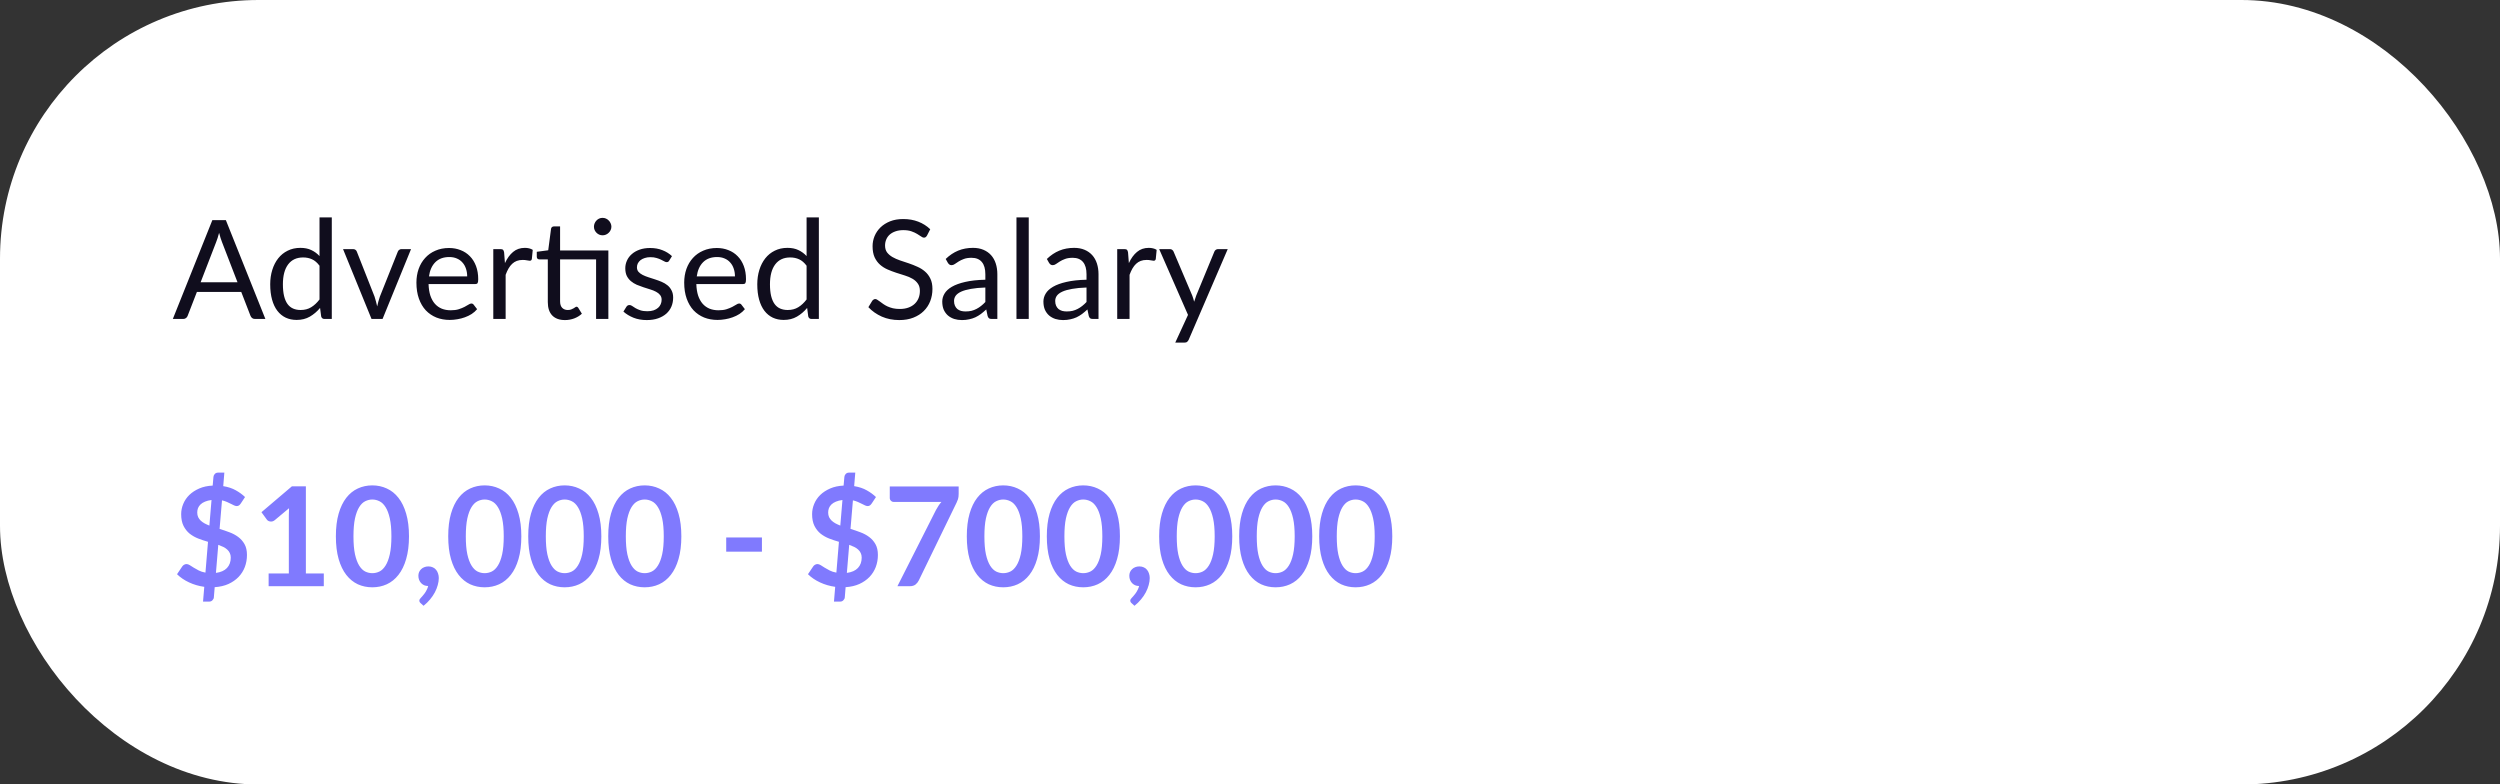 <svg width="290" height="91" viewBox="0 0 290 91" fill="none" xmlns="http://www.w3.org/2000/svg">
<rect x="0" y="0" width="290" height="91" fill="#333333" stroke="none"/>
<rect width="290" height="91" rx="30" fill="white"/>
<path d="M27.552 32.744L25.752 28.08C25.699 27.941 25.643 27.781 25.584 27.6C25.525 27.413 25.469 27.216 25.416 27.008C25.304 27.44 25.189 27.8 25.072 28.088L23.272 32.744H27.552ZM30.784 37H29.584C29.445 37 29.333 36.965 29.248 36.896C29.163 36.827 29.099 36.739 29.056 36.632L27.984 33.864H22.84L21.768 36.632C21.736 36.728 21.675 36.813 21.584 36.888C21.493 36.963 21.381 37 21.248 37H20.048L24.632 25.536H26.2L30.784 37ZM37.064 30.824C36.798 30.467 36.51 30.219 36.2 30.08C35.891 29.936 35.544 29.864 35.16 29.864C34.408 29.864 33.83 30.133 33.424 30.672C33.019 31.211 32.816 31.979 32.816 32.976C32.816 33.504 32.862 33.957 32.952 34.336C33.043 34.709 33.176 35.019 33.352 35.264C33.528 35.504 33.744 35.68 34 35.792C34.256 35.904 34.547 35.96 34.872 35.96C35.342 35.96 35.75 35.853 36.096 35.64C36.448 35.427 36.771 35.125 37.064 34.736V30.824ZM38.488 25.216V37H37.64C37.438 37 37.31 36.901 37.256 36.704L37.128 35.72C36.782 36.136 36.387 36.472 35.944 36.728C35.502 36.984 34.99 37.112 34.408 37.112C33.944 37.112 33.523 37.024 33.144 36.848C32.766 36.667 32.443 36.403 32.176 36.056C31.91 35.709 31.704 35.277 31.56 34.76C31.416 34.243 31.344 33.648 31.344 32.976C31.344 32.379 31.424 31.824 31.584 31.312C31.744 30.795 31.974 30.347 32.272 29.968C32.571 29.589 32.936 29.293 33.368 29.08C33.806 28.861 34.296 28.752 34.84 28.752C35.336 28.752 35.76 28.837 36.112 29.008C36.47 29.173 36.787 29.405 37.064 29.704V25.216H38.488ZM47.681 28.896L44.377 37H43.097L39.793 28.896H40.953C41.071 28.896 41.167 28.925 41.241 28.984C41.316 29.043 41.367 29.112 41.393 29.192L43.449 34.408C43.513 34.605 43.569 34.797 43.617 34.984C43.665 35.171 43.711 35.357 43.753 35.544C43.796 35.357 43.841 35.171 43.889 34.984C43.937 34.797 43.996 34.605 44.065 34.408L46.145 29.192C46.177 29.107 46.231 29.037 46.305 28.984C46.38 28.925 46.468 28.896 46.569 28.896H47.681ZM54.193 32.064C54.193 31.733 54.145 31.432 54.049 31.16C53.958 30.883 53.822 30.645 53.641 30.448C53.465 30.245 53.249 30.091 52.993 29.984C52.737 29.872 52.446 29.816 52.121 29.816C51.438 29.816 50.897 30.016 50.497 30.416C50.102 30.811 49.857 31.36 49.761 32.064H54.193ZM55.345 35.864C55.169 36.077 54.958 36.264 54.713 36.424C54.467 36.579 54.203 36.707 53.921 36.808C53.643 36.909 53.355 36.984 53.057 37.032C52.758 37.085 52.462 37.112 52.169 37.112C51.609 37.112 51.091 37.019 50.617 36.832C50.147 36.64 49.739 36.363 49.393 36C49.051 35.632 48.785 35.179 48.593 34.64C48.401 34.101 48.305 33.483 48.305 32.784C48.305 32.219 48.39 31.691 48.561 31.2C48.737 30.709 48.987 30.285 49.313 29.928C49.638 29.565 50.035 29.283 50.505 29.08C50.974 28.872 51.502 28.768 52.089 28.768C52.574 28.768 53.022 28.851 53.433 29.016C53.849 29.176 54.206 29.411 54.505 29.72C54.809 30.024 55.046 30.403 55.217 30.856C55.387 31.304 55.473 31.816 55.473 32.392C55.473 32.616 55.449 32.765 55.401 32.84C55.353 32.915 55.262 32.952 55.129 32.952H49.713C49.729 33.464 49.798 33.909 49.921 34.288C50.049 34.667 50.225 34.984 50.449 35.24C50.673 35.491 50.939 35.68 51.249 35.808C51.558 35.931 51.905 35.992 52.289 35.992C52.646 35.992 52.953 35.952 53.209 35.872C53.47 35.787 53.694 35.696 53.881 35.6C54.067 35.504 54.222 35.416 54.345 35.336C54.473 35.251 54.582 35.208 54.673 35.208C54.79 35.208 54.881 35.253 54.945 35.344L55.345 35.864ZM58.574 30.52C58.83 29.965 59.144 29.533 59.518 29.224C59.891 28.909 60.347 28.752 60.886 28.752C61.056 28.752 61.219 28.771 61.374 28.808C61.534 28.845 61.675 28.904 61.798 28.984L61.694 30.048C61.662 30.181 61.582 30.248 61.454 30.248C61.379 30.248 61.27 30.232 61.126 30.2C60.982 30.168 60.819 30.152 60.638 30.152C60.382 30.152 60.152 30.189 59.95 30.264C59.752 30.339 59.574 30.451 59.414 30.6C59.259 30.744 59.118 30.925 58.99 31.144C58.867 31.357 58.755 31.603 58.654 31.88V37H57.222V28.896H58.038C58.192 28.896 58.299 28.925 58.358 28.984C58.416 29.043 58.456 29.144 58.478 29.288L58.574 30.52ZM70.57 37H69.146V30.088H64.97V34.952C64.97 35.293 65.052 35.547 65.218 35.712C65.383 35.877 65.597 35.96 65.858 35.96C66.007 35.96 66.135 35.941 66.242 35.904C66.354 35.861 66.45 35.816 66.53 35.768C66.61 35.72 66.677 35.677 66.73 35.64C66.788 35.597 66.839 35.576 66.882 35.576C66.957 35.576 67.023 35.621 67.082 35.712L67.498 36.392C67.252 36.621 66.957 36.803 66.61 36.936C66.263 37.064 65.906 37.128 65.538 37.128C64.898 37.128 64.404 36.949 64.058 36.592C63.717 36.235 63.546 35.72 63.546 35.048V30.088H62.57C62.484 30.088 62.413 30.064 62.354 30.016C62.295 29.963 62.266 29.883 62.266 29.776V29.208L63.594 29.032L63.922 26.536C63.938 26.456 63.972 26.392 64.026 26.344C64.085 26.291 64.159 26.264 64.25 26.264H64.97V29.056H70.57V37ZM70.922 26.296C70.922 26.435 70.892 26.565 70.834 26.688C70.781 26.805 70.706 26.909 70.61 27C70.519 27.091 70.412 27.163 70.29 27.216C70.167 27.269 70.037 27.296 69.898 27.296C69.759 27.296 69.629 27.269 69.506 27.216C69.388 27.163 69.284 27.091 69.194 27C69.103 26.909 69.031 26.805 68.978 26.688C68.924 26.565 68.898 26.435 68.898 26.296C68.898 26.157 68.924 26.027 68.978 25.904C69.031 25.776 69.103 25.667 69.194 25.576C69.284 25.48 69.388 25.405 69.506 25.352C69.629 25.299 69.759 25.272 69.898 25.272C70.037 25.272 70.167 25.299 70.29 25.352C70.412 25.405 70.519 25.48 70.61 25.576C70.706 25.667 70.781 25.776 70.834 25.904C70.892 26.027 70.922 26.157 70.922 26.296ZM77.629 30.232C77.565 30.349 77.467 30.408 77.333 30.408C77.253 30.408 77.163 30.379 77.061 30.32C76.96 30.261 76.835 30.197 76.685 30.128C76.541 30.053 76.368 29.987 76.165 29.928C75.963 29.864 75.723 29.832 75.445 29.832C75.205 29.832 74.989 29.864 74.797 29.928C74.605 29.987 74.44 30.069 74.301 30.176C74.168 30.283 74.064 30.408 73.989 30.552C73.92 30.691 73.885 30.843 73.885 31.008C73.885 31.216 73.944 31.389 74.061 31.528C74.184 31.667 74.344 31.787 74.541 31.888C74.739 31.989 74.963 32.08 75.213 32.16C75.464 32.235 75.72 32.317 75.981 32.408C76.248 32.493 76.507 32.589 76.757 32.696C77.008 32.803 77.232 32.936 77.429 33.096C77.627 33.256 77.784 33.453 77.901 33.688C78.024 33.917 78.085 34.195 78.085 34.52C78.085 34.893 78.019 35.24 77.885 35.56C77.752 35.875 77.555 36.149 77.293 36.384C77.032 36.613 76.712 36.795 76.333 36.928C75.955 37.061 75.517 37.128 75.021 37.128C74.456 37.128 73.944 37.037 73.485 36.856C73.027 36.669 72.637 36.432 72.317 36.144L72.653 35.6C72.696 35.531 72.747 35.477 72.805 35.44C72.864 35.403 72.939 35.384 73.029 35.384C73.125 35.384 73.227 35.421 73.333 35.496C73.44 35.571 73.568 35.653 73.717 35.744C73.872 35.835 74.059 35.917 74.277 35.992C74.496 36.067 74.768 36.104 75.093 36.104C75.371 36.104 75.613 36.069 75.821 36C76.029 35.925 76.203 35.827 76.341 35.704C76.48 35.581 76.581 35.44 76.645 35.28C76.715 35.12 76.749 34.949 76.749 34.768C76.749 34.544 76.688 34.36 76.565 34.216C76.448 34.067 76.291 33.941 76.093 33.84C75.896 33.733 75.669 33.643 75.413 33.568C75.163 33.488 74.904 33.405 74.637 33.32C74.376 33.235 74.117 33.139 73.861 33.032C73.611 32.92 73.387 32.781 73.189 32.616C72.992 32.451 72.832 32.248 72.709 32.008C72.592 31.763 72.533 31.467 72.533 31.12C72.533 30.811 72.597 30.515 72.725 30.232C72.853 29.944 73.04 29.693 73.285 29.48C73.531 29.261 73.832 29.088 74.189 28.96C74.547 28.832 74.955 28.768 75.413 28.768C75.947 28.768 76.424 28.853 76.845 29.024C77.272 29.189 77.64 29.419 77.949 29.712L77.629 30.232ZM85.255 32.064C85.255 31.733 85.207 31.432 85.111 31.16C85.02 30.883 84.885 30.645 84.703 30.448C84.527 30.245 84.311 30.091 84.055 29.984C83.799 29.872 83.508 29.816 83.183 29.816C82.501 29.816 81.959 30.016 81.559 30.416C81.165 30.811 80.919 31.36 80.823 32.064H85.255ZM86.407 35.864C86.231 36.077 86.02 36.264 85.775 36.424C85.53 36.579 85.266 36.707 84.983 36.808C84.706 36.909 84.418 36.984 84.119 37.032C83.82 37.085 83.525 37.112 83.231 37.112C82.671 37.112 82.154 37.019 81.679 36.832C81.21 36.64 80.802 36.363 80.455 36C80.114 35.632 79.847 35.179 79.655 34.64C79.463 34.101 79.367 33.483 79.367 32.784C79.367 32.219 79.453 31.691 79.623 31.2C79.799 30.709 80.05 30.285 80.375 29.928C80.701 29.565 81.098 29.283 81.567 29.08C82.037 28.872 82.564 28.768 83.151 28.768C83.636 28.768 84.085 28.851 84.495 29.016C84.911 29.176 85.269 29.411 85.567 29.72C85.871 30.024 86.109 30.403 86.279 30.856C86.45 31.304 86.535 31.816 86.535 32.392C86.535 32.616 86.511 32.765 86.463 32.84C86.415 32.915 86.325 32.952 86.191 32.952H80.775C80.791 33.464 80.861 33.909 80.983 34.288C81.111 34.667 81.287 34.984 81.511 35.24C81.735 35.491 82.002 35.68 82.311 35.808C82.621 35.931 82.967 35.992 83.351 35.992C83.709 35.992 84.015 35.952 84.271 35.872C84.532 35.787 84.757 35.696 84.943 35.6C85.13 35.504 85.284 35.416 85.407 35.336C85.535 35.251 85.644 35.208 85.735 35.208C85.853 35.208 85.943 35.253 86.007 35.344L86.407 35.864ZM93.564 30.824C93.298 30.467 93.01 30.219 92.7 30.08C92.391 29.936 92.044 29.864 91.66 29.864C90.908 29.864 90.33 30.133 89.924 30.672C89.519 31.211 89.316 31.979 89.316 32.976C89.316 33.504 89.362 33.957 89.452 34.336C89.543 34.709 89.676 35.019 89.852 35.264C90.028 35.504 90.244 35.68 90.5 35.792C90.756 35.904 91.047 35.96 91.372 35.96C91.842 35.96 92.25 35.853 92.596 35.64C92.948 35.427 93.271 35.125 93.564 34.736V30.824ZM94.988 25.216V37H94.14C93.938 37 93.81 36.901 93.756 36.704L93.628 35.72C93.282 36.136 92.887 36.472 92.444 36.728C92.002 36.984 91.49 37.112 90.908 37.112C90.444 37.112 90.023 37.024 89.644 36.848C89.266 36.667 88.943 36.403 88.676 36.056C88.41 35.709 88.204 35.277 88.06 34.76C87.916 34.243 87.844 33.648 87.844 32.976C87.844 32.379 87.924 31.824 88.084 31.312C88.244 30.795 88.474 30.347 88.772 29.968C89.071 29.589 89.436 29.293 89.868 29.08C90.306 28.861 90.796 28.752 91.34 28.752C91.836 28.752 92.26 28.837 92.612 29.008C92.97 29.173 93.287 29.405 93.564 29.704V25.216H94.988ZM107.531 27.328C107.483 27.408 107.43 27.469 107.371 27.512C107.318 27.549 107.251 27.568 107.171 27.568C107.08 27.568 106.974 27.523 106.851 27.432C106.728 27.341 106.574 27.243 106.387 27.136C106.206 27.024 105.984 26.923 105.723 26.832C105.467 26.741 105.155 26.696 104.787 26.696C104.44 26.696 104.134 26.744 103.867 26.84C103.606 26.931 103.384 27.056 103.203 27.216C103.027 27.376 102.894 27.565 102.803 27.784C102.712 27.997 102.667 28.229 102.667 28.48C102.667 28.8 102.744 29.067 102.899 29.28C103.059 29.488 103.267 29.667 103.523 29.816C103.784 29.965 104.078 30.096 104.403 30.208C104.734 30.315 105.07 30.427 105.411 30.544C105.758 30.661 106.094 30.795 106.419 30.944C106.75 31.088 107.043 31.272 107.299 31.496C107.56 31.72 107.768 31.995 107.923 32.32C108.083 32.645 108.163 33.045 108.163 33.52C108.163 34.021 108.078 34.493 107.907 34.936C107.736 35.373 107.486 35.755 107.155 36.08C106.83 36.405 106.427 36.661 105.947 36.848C105.472 37.035 104.931 37.128 104.323 37.128C103.576 37.128 102.899 36.995 102.291 36.728C101.683 36.456 101.163 36.091 100.731 35.632L101.179 34.896C101.222 34.837 101.272 34.789 101.331 34.752C101.395 34.709 101.464 34.688 101.539 34.688C101.608 34.688 101.686 34.717 101.771 34.776C101.862 34.829 101.963 34.899 102.075 34.984C102.187 35.069 102.315 35.163 102.459 35.264C102.603 35.365 102.766 35.459 102.947 35.544C103.134 35.629 103.344 35.701 103.579 35.76C103.814 35.813 104.078 35.84 104.371 35.84C104.739 35.84 105.067 35.789 105.355 35.688C105.643 35.587 105.886 35.445 106.083 35.264C106.286 35.077 106.44 34.856 106.547 34.6C106.654 34.344 106.707 34.059 106.707 33.744C106.707 33.397 106.627 33.115 106.467 32.896C106.312 32.672 106.107 32.485 105.851 32.336C105.595 32.187 105.302 32.061 104.971 31.96C104.64 31.853 104.304 31.747 103.963 31.64C103.622 31.528 103.286 31.4 102.955 31.256C102.624 31.112 102.331 30.925 102.075 30.696C101.819 30.467 101.611 30.181 101.451 29.84C101.296 29.493 101.219 29.067 101.219 28.56C101.219 28.155 101.296 27.763 101.451 27.384C101.611 27.005 101.84 26.669 102.139 26.376C102.443 26.083 102.814 25.848 103.251 25.672C103.694 25.496 104.2 25.408 104.771 25.408C105.411 25.408 105.992 25.509 106.515 25.712C107.043 25.915 107.507 26.208 107.907 26.592L107.531 27.328ZM114.301 33.352C113.645 33.373 113.085 33.427 112.621 33.512C112.163 33.592 111.787 33.699 111.493 33.832C111.205 33.965 110.995 34.123 110.861 34.304C110.733 34.485 110.669 34.688 110.669 34.912C110.669 35.125 110.704 35.309 110.773 35.464C110.843 35.619 110.936 35.747 111.053 35.848C111.176 35.944 111.317 36.016 111.477 36.064C111.643 36.107 111.819 36.128 112.005 36.128C112.256 36.128 112.485 36.104 112.693 36.056C112.901 36.003 113.096 35.928 113.277 35.832C113.464 35.736 113.64 35.621 113.805 35.488C113.976 35.355 114.141 35.203 114.301 35.032V33.352ZM109.701 30.04C110.149 29.608 110.632 29.285 111.149 29.072C111.667 28.859 112.24 28.752 112.869 28.752C113.323 28.752 113.725 28.827 114.077 28.976C114.429 29.125 114.725 29.333 114.965 29.6C115.205 29.867 115.387 30.189 115.509 30.568C115.632 30.947 115.693 31.363 115.693 31.816V37H115.061C114.923 37 114.816 36.979 114.741 36.936C114.667 36.888 114.608 36.797 114.565 36.664L114.405 35.896C114.192 36.093 113.984 36.269 113.781 36.424C113.579 36.573 113.365 36.701 113.141 36.808C112.917 36.909 112.677 36.987 112.421 37.04C112.171 37.099 111.891 37.128 111.581 37.128C111.267 37.128 110.971 37.085 110.693 37C110.416 36.909 110.173 36.776 109.965 36.6C109.763 36.424 109.6 36.203 109.477 35.936C109.36 35.664 109.301 35.344 109.301 34.976C109.301 34.656 109.389 34.349 109.565 34.056C109.741 33.757 110.027 33.493 110.421 33.264C110.816 33.035 111.331 32.848 111.965 32.704C112.6 32.555 113.379 32.469 114.301 32.448V31.816C114.301 31.187 114.165 30.712 113.893 30.392C113.621 30.067 113.224 29.904 112.701 29.904C112.349 29.904 112.053 29.949 111.813 30.04C111.579 30.125 111.373 30.224 111.197 30.336C111.027 30.443 110.877 30.541 110.749 30.632C110.627 30.717 110.504 30.76 110.381 30.76C110.285 30.76 110.203 30.736 110.133 30.688C110.064 30.635 110.005 30.571 109.957 30.496L109.701 30.04ZM119.334 25.216V37H117.91V25.216H119.334ZM126.036 33.352C125.38 33.373 124.82 33.427 124.356 33.512C123.897 33.592 123.521 33.699 123.228 33.832C122.94 33.965 122.729 34.123 122.596 34.304C122.468 34.485 122.404 34.688 122.404 34.912C122.404 35.125 122.438 35.309 122.508 35.464C122.577 35.619 122.67 35.747 122.788 35.848C122.91 35.944 123.052 36.016 123.212 36.064C123.377 36.107 123.553 36.128 123.74 36.128C123.99 36.128 124.22 36.104 124.428 36.056C124.636 36.003 124.83 35.928 125.012 35.832C125.198 35.736 125.374 35.621 125.54 35.488C125.71 35.355 125.876 35.203 126.036 35.032V33.352ZM121.436 30.04C121.884 29.608 122.366 29.285 122.884 29.072C123.401 28.859 123.974 28.752 124.604 28.752C125.057 28.752 125.46 28.827 125.812 28.976C126.164 29.125 126.46 29.333 126.7 29.6C126.94 29.867 127.121 30.189 127.244 30.568C127.366 30.947 127.428 31.363 127.428 31.816V37H126.796C126.657 37 126.55 36.979 126.476 36.936C126.401 36.888 126.342 36.797 126.3 36.664L126.14 35.896C125.926 36.093 125.718 36.269 125.516 36.424C125.313 36.573 125.1 36.701 124.876 36.808C124.652 36.909 124.412 36.987 124.156 37.04C123.905 37.099 123.625 37.128 123.316 37.128C123.001 37.128 122.705 37.085 122.428 37C122.15 36.909 121.908 36.776 121.7 36.6C121.497 36.424 121.334 36.203 121.212 35.936C121.094 35.664 121.036 35.344 121.036 34.976C121.036 34.656 121.124 34.349 121.3 34.056C121.476 33.757 121.761 33.493 122.156 33.264C122.55 33.035 123.065 32.848 123.7 32.704C124.334 32.555 125.113 32.469 126.036 32.448V31.816C126.036 31.187 125.9 30.712 125.628 30.392C125.356 30.067 124.958 29.904 124.436 29.904C124.084 29.904 123.788 29.949 123.548 30.04C123.313 30.125 123.108 30.224 122.932 30.336C122.761 30.443 122.612 30.541 122.484 30.632C122.361 30.717 122.238 30.76 122.116 30.76C122.02 30.76 121.937 30.736 121.868 30.688C121.798 30.635 121.74 30.571 121.692 30.496L121.436 30.04ZM130.949 30.52C131.205 29.965 131.519 29.533 131.893 29.224C132.266 28.909 132.722 28.752 133.261 28.752C133.431 28.752 133.594 28.771 133.749 28.808C133.909 28.845 134.05 28.904 134.173 28.984L134.069 30.048C134.037 30.181 133.957 30.248 133.829 30.248C133.754 30.248 133.645 30.232 133.501 30.2C133.357 30.168 133.194 30.152 133.013 30.152C132.757 30.152 132.527 30.189 132.325 30.264C132.127 30.339 131.949 30.451 131.789 30.6C131.634 30.744 131.493 30.925 131.365 31.144C131.242 31.357 131.13 31.603 131.029 31.88V37H129.597V28.896H130.413C130.567 28.896 130.674 28.925 130.733 28.984C130.791 29.043 130.831 29.144 130.853 29.288L130.949 30.52ZM142.417 28.896L137.897 39.392C137.849 39.499 137.788 39.584 137.713 39.648C137.644 39.712 137.534 39.744 137.385 39.744H136.329L137.809 36.528L134.465 28.896H135.697C135.82 28.896 135.916 28.928 135.985 28.992C136.06 29.051 136.11 29.117 136.137 29.192L138.305 34.296C138.39 34.52 138.462 34.755 138.521 35C138.596 34.749 138.676 34.512 138.761 34.288L140.865 29.192C140.897 29.107 140.95 29.037 141.025 28.984C141.105 28.925 141.193 28.896 141.289 28.896H142.417Z" fill="#100D1D"/>
<path d="M25.048 66.456C25.613 66.381 26.04 66.192 26.328 65.888C26.621 65.579 26.768 65.176 26.768 64.68C26.768 64.477 26.731 64.301 26.656 64.152C26.587 63.997 26.485 63.861 26.352 63.744C26.224 63.627 26.072 63.525 25.896 63.44C25.72 63.355 25.528 63.275 25.32 63.2L25.048 66.456ZM24.536 58C24.237 58.037 23.984 58.101 23.776 58.192C23.568 58.277 23.397 58.384 23.264 58.512C23.131 58.64 23.032 58.784 22.968 58.944C22.909 59.104 22.88 59.272 22.88 59.448C22.88 59.651 22.915 59.829 22.984 59.984C23.059 60.133 23.157 60.269 23.28 60.392C23.408 60.509 23.557 60.616 23.728 60.712C23.899 60.803 24.085 60.888 24.288 60.968L24.536 58ZM25.472 61.352C25.856 61.469 26.237 61.6 26.616 61.744C26.995 61.883 27.333 62.064 27.632 62.288C27.936 62.512 28.181 62.792 28.368 63.128C28.555 63.459 28.648 63.875 28.648 64.376C28.648 64.872 28.565 65.339 28.4 65.776C28.235 66.208 27.992 66.592 27.672 66.928C27.352 67.259 26.96 67.531 26.496 67.744C26.032 67.952 25.501 68.075 24.904 68.112L24.808 69.288C24.803 69.411 24.749 69.523 24.648 69.624C24.552 69.731 24.429 69.784 24.28 69.784H23.552L23.696 68.072C23.072 67.987 22.485 67.816 21.936 67.56C21.387 67.304 20.92 66.987 20.536 66.608L21.144 65.704C21.197 65.624 21.267 65.56 21.352 65.512C21.443 65.459 21.539 65.432 21.64 65.432C21.757 65.432 21.883 65.475 22.016 65.56C22.149 65.64 22.301 65.736 22.472 65.848C22.643 65.955 22.837 66.064 23.056 66.176C23.275 66.288 23.533 66.371 23.832 66.424L24.128 62.848C23.749 62.741 23.373 62.616 23 62.472C22.632 62.328 22.299 62.139 22 61.904C21.707 61.664 21.469 61.363 21.288 61C21.107 60.637 21.016 60.184 21.016 59.64C21.016 59.235 21.096 58.84 21.256 58.456C21.416 58.067 21.651 57.72 21.96 57.416C22.275 57.112 22.659 56.861 23.112 56.664C23.565 56.467 24.085 56.355 24.672 56.328L24.76 55.32C24.771 55.192 24.824 55.077 24.92 54.976C25.016 54.875 25.141 54.824 25.296 54.824H26.024L25.896 56.392C26.461 56.483 26.949 56.645 27.36 56.88C27.771 57.109 28.125 57.368 28.424 57.656L27.944 58.384C27.875 58.491 27.803 58.571 27.728 58.624C27.653 58.677 27.563 58.704 27.456 58.704C27.376 58.704 27.28 58.68 27.168 58.632C27.056 58.579 26.931 58.517 26.792 58.448C26.653 58.373 26.496 58.299 26.32 58.224C26.149 58.149 25.96 58.088 25.752 58.04L25.472 61.352ZM37.561 66.52V68H31.161V66.52H33.505V59.776C33.505 59.509 33.513 59.235 33.529 58.952L31.865 60.344C31.769 60.419 31.673 60.467 31.577 60.488C31.487 60.504 31.399 60.504 31.313 60.488C31.233 60.472 31.161 60.445 31.097 60.408C31.033 60.365 30.985 60.32 30.953 60.272L30.329 59.416L33.857 56.416H35.481V66.52H37.561ZM47.443 62.216C47.443 63.224 47.333 64.101 47.114 64.848C46.901 65.589 46.602 66.203 46.218 66.688C45.84 67.173 45.389 67.536 44.867 67.776C44.349 68.011 43.789 68.128 43.187 68.128C42.584 68.128 42.024 68.011 41.507 67.776C40.995 67.536 40.549 67.173 40.17 66.688C39.792 66.203 39.496 65.589 39.282 64.848C39.069 64.101 38.962 63.224 38.962 62.216C38.962 61.203 39.069 60.325 39.282 59.584C39.496 58.843 39.792 58.229 40.17 57.744C40.549 57.259 40.995 56.899 41.507 56.664C42.024 56.424 42.584 56.304 43.187 56.304C43.789 56.304 44.349 56.424 44.867 56.664C45.389 56.899 45.84 57.259 46.218 57.744C46.602 58.229 46.901 58.843 47.114 59.584C47.333 60.325 47.443 61.203 47.443 62.216ZM45.403 62.216C45.403 61.379 45.341 60.685 45.218 60.136C45.096 59.587 44.931 59.149 44.722 58.824C44.52 58.499 44.285 58.272 44.019 58.144C43.752 58.011 43.474 57.944 43.187 57.944C42.904 57.944 42.629 58.011 42.362 58.144C42.101 58.272 41.869 58.499 41.666 58.824C41.464 59.149 41.301 59.587 41.178 60.136C41.061 60.685 41.002 61.379 41.002 62.216C41.002 63.053 41.061 63.747 41.178 64.296C41.301 64.845 41.464 65.283 41.666 65.608C41.869 65.933 42.101 66.163 42.362 66.296C42.629 66.424 42.904 66.488 43.187 66.488C43.474 66.488 43.752 66.424 44.019 66.296C44.285 66.163 44.52 65.933 44.722 65.608C44.931 65.283 45.096 64.845 45.218 64.296C45.341 63.747 45.403 63.053 45.403 62.216ZM48.788 69.96C48.692 69.88 48.644 69.781 48.644 69.664C48.644 69.621 48.657 69.573 48.684 69.52C48.716 69.467 48.753 69.419 48.796 69.376C48.854 69.312 48.926 69.232 49.012 69.136C49.097 69.045 49.182 68.939 49.268 68.816C49.353 68.699 49.43 68.568 49.5 68.424C49.574 68.285 49.63 68.136 49.668 67.976C49.497 67.976 49.342 67.947 49.204 67.888C49.065 67.824 48.945 67.739 48.844 67.632C48.748 67.525 48.67 67.4 48.612 67.256C48.558 67.112 48.532 66.955 48.532 66.784C48.532 66.635 48.558 66.496 48.612 66.368C48.67 66.235 48.75 66.12 48.852 66.024C48.953 65.923 49.076 65.845 49.22 65.792C49.364 65.733 49.521 65.704 49.692 65.704C49.894 65.704 50.07 65.741 50.22 65.816C50.374 65.885 50.5 65.984 50.596 66.112C50.697 66.235 50.772 66.379 50.82 66.544C50.873 66.704 50.9 66.875 50.9 67.056C50.9 67.312 50.86 67.581 50.78 67.864C50.705 68.147 50.593 68.429 50.444 68.712C50.294 68.995 50.108 69.269 49.884 69.536C49.665 69.803 49.414 70.048 49.132 70.272L48.788 69.96ZM60.474 62.216C60.474 63.224 60.364 64.101 60.146 64.848C59.932 65.589 59.634 66.203 59.25 66.688C58.871 67.173 58.42 67.536 57.898 67.776C57.38 68.011 56.82 68.128 56.218 68.128C55.615 68.128 55.055 68.011 54.538 67.776C54.026 67.536 53.58 67.173 53.202 66.688C52.823 66.203 52.527 65.589 52.314 64.848C52.1 64.101 51.994 63.224 51.994 62.216C51.994 61.203 52.1 60.325 52.314 59.584C52.527 58.843 52.823 58.229 53.202 57.744C53.58 57.259 54.026 56.899 54.538 56.664C55.055 56.424 55.615 56.304 56.218 56.304C56.82 56.304 57.38 56.424 57.898 56.664C58.42 56.899 58.871 57.259 59.25 57.744C59.634 58.229 59.932 58.843 60.146 59.584C60.364 60.325 60.474 61.203 60.474 62.216ZM58.434 62.216C58.434 61.379 58.372 60.685 58.25 60.136C58.127 59.587 57.962 59.149 57.754 58.824C57.551 58.499 57.316 58.272 57.05 58.144C56.783 58.011 56.506 57.944 56.218 57.944C55.935 57.944 55.66 58.011 55.394 58.144C55.132 58.272 54.9 58.499 54.698 58.824C54.495 59.149 54.332 59.587 54.21 60.136C54.092 60.685 54.034 61.379 54.034 62.216C54.034 63.053 54.092 63.747 54.21 64.296C54.332 64.845 54.495 65.283 54.698 65.608C54.9 65.933 55.132 66.163 55.394 66.296C55.66 66.424 55.935 66.488 56.218 66.488C56.506 66.488 56.783 66.424 57.05 66.296C57.316 66.163 57.551 65.933 57.754 65.608C57.962 65.283 58.127 64.845 58.25 64.296C58.372 63.747 58.434 63.053 58.434 62.216ZM69.755 62.216C69.755 63.224 69.646 64.101 69.427 64.848C69.214 65.589 68.915 66.203 68.531 66.688C68.152 67.173 67.702 67.536 67.179 67.776C66.662 68.011 66.102 68.128 65.499 68.128C64.896 68.128 64.336 68.011 63.819 67.776C63.307 67.536 62.862 67.173 62.483 66.688C62.104 66.203 61.808 65.589 61.595 64.848C61.382 64.101 61.275 63.224 61.275 62.216C61.275 61.203 61.382 60.325 61.595 59.584C61.808 58.843 62.104 58.229 62.483 57.744C62.862 57.259 63.307 56.899 63.819 56.664C64.336 56.424 64.896 56.304 65.499 56.304C66.102 56.304 66.662 56.424 67.179 56.664C67.702 56.899 68.152 57.259 68.531 57.744C68.915 58.229 69.214 58.843 69.427 59.584C69.646 60.325 69.755 61.203 69.755 62.216ZM67.715 62.216C67.715 61.379 67.654 60.685 67.531 60.136C67.408 59.587 67.243 59.149 67.035 58.824C66.832 58.499 66.598 58.272 66.331 58.144C66.064 58.011 65.787 57.944 65.499 57.944C65.216 57.944 64.942 58.011 64.675 58.144C64.414 58.272 64.182 58.499 63.979 58.824C63.776 59.149 63.614 59.587 63.491 60.136C63.374 60.685 63.315 61.379 63.315 62.216C63.315 63.053 63.374 63.747 63.491 64.296C63.614 64.845 63.776 65.283 63.979 65.608C64.182 65.933 64.414 66.163 64.675 66.296C64.942 66.424 65.216 66.488 65.499 66.488C65.787 66.488 66.064 66.424 66.331 66.296C66.598 66.163 66.832 65.933 67.035 65.608C67.243 65.283 67.408 64.845 67.531 64.296C67.654 63.747 67.715 63.053 67.715 62.216ZM79.036 62.216C79.036 63.224 78.927 64.101 78.708 64.848C78.495 65.589 78.196 66.203 77.812 66.688C77.434 67.173 76.983 67.536 76.46 67.776C75.943 68.011 75.383 68.128 74.78 68.128C74.178 68.128 73.618 68.011 73.1 67.776C72.588 67.536 72.143 67.173 71.764 66.688C71.386 66.203 71.09 65.589 70.876 64.848C70.663 64.101 70.556 63.224 70.556 62.216C70.556 61.203 70.663 60.325 70.876 59.584C71.09 58.843 71.386 58.229 71.764 57.744C72.143 57.259 72.588 56.899 73.1 56.664C73.618 56.424 74.178 56.304 74.78 56.304C75.383 56.304 75.943 56.424 76.46 56.664C76.983 56.899 77.434 57.259 77.812 57.744C78.196 58.229 78.495 58.843 78.708 59.584C78.927 60.325 79.036 61.203 79.036 62.216ZM76.996 62.216C76.996 61.379 76.935 60.685 76.812 60.136C76.69 59.587 76.524 59.149 76.316 58.824C76.114 58.499 75.879 58.272 75.612 58.144C75.346 58.011 75.068 57.944 74.78 57.944C74.498 57.944 74.223 58.011 73.956 58.144C73.695 58.272 73.463 58.499 73.26 58.824C73.058 59.149 72.895 59.587 72.772 60.136C72.655 60.685 72.596 61.379 72.596 62.216C72.596 63.053 72.655 63.747 72.772 64.296C72.895 64.845 73.058 65.283 73.26 65.608C73.463 65.933 73.695 66.163 73.956 66.296C74.223 66.424 74.498 66.488 74.78 66.488C75.068 66.488 75.346 66.424 75.612 66.296C75.879 66.163 76.114 65.933 76.316 65.608C76.524 65.283 76.69 64.845 76.812 64.296C76.935 63.747 76.996 63.053 76.996 62.216ZM84.24 62.344H88.384V63.992H84.24V62.344ZM98.236 66.456C98.801 66.381 99.228 66.192 99.516 65.888C99.809 65.579 99.956 65.176 99.956 64.68C99.956 64.477 99.918 64.301 99.844 64.152C99.774 63.997 99.673 63.861 99.54 63.744C99.412 63.627 99.26 63.525 99.084 63.44C98.907 63.355 98.716 63.275 98.507 63.2L98.236 66.456ZM97.724 58C97.425 58.037 97.171 58.101 96.963 58.192C96.755 58.277 96.585 58.384 96.451 58.512C96.318 58.64 96.219 58.784 96.156 58.944C96.097 59.104 96.067 59.272 96.067 59.448C96.067 59.651 96.102 59.829 96.171 59.984C96.246 60.133 96.345 60.269 96.468 60.392C96.596 60.509 96.745 60.616 96.915 60.712C97.086 60.803 97.273 60.888 97.475 60.968L97.724 58ZM98.659 61.352C99.043 61.469 99.425 61.6 99.803 61.744C100.182 61.883 100.521 62.064 100.82 62.288C101.124 62.512 101.369 62.792 101.556 63.128C101.742 63.459 101.836 63.875 101.836 64.376C101.836 64.872 101.753 65.339 101.588 65.776C101.422 66.208 101.18 66.592 100.86 66.928C100.54 67.259 100.148 67.531 99.683 67.744C99.219 67.952 98.689 68.075 98.091 68.112L97.996 69.288C97.99 69.411 97.937 69.523 97.835 69.624C97.74 69.731 97.617 69.784 97.468 69.784H96.74L96.883 68.072C96.26 67.987 95.673 67.816 95.124 67.56C94.574 67.304 94.108 66.987 93.724 66.608L94.332 65.704C94.385 65.624 94.454 65.56 94.54 65.512C94.63 65.459 94.726 65.432 94.828 65.432C94.945 65.432 95.07 65.475 95.204 65.56C95.337 65.64 95.489 65.736 95.659 65.848C95.83 65.955 96.025 66.064 96.243 66.176C96.462 66.288 96.721 66.371 97.019 66.424L97.316 62.848C96.937 62.741 96.561 62.616 96.188 62.472C95.82 62.328 95.486 62.139 95.188 61.904C94.894 61.664 94.657 61.363 94.475 61C94.294 60.637 94.204 60.184 94.204 59.64C94.204 59.235 94.284 58.84 94.444 58.456C94.603 58.067 94.838 57.72 95.147 57.416C95.462 57.112 95.846 56.861 96.299 56.664C96.753 56.467 97.273 56.355 97.859 56.328L97.948 55.32C97.958 55.192 98.011 55.077 98.108 54.976C98.204 54.875 98.329 54.824 98.484 54.824H99.212L99.084 56.392C99.649 56.483 100.137 56.645 100.548 56.88C100.958 57.109 101.313 57.368 101.612 57.656L101.132 58.384C101.062 58.491 100.99 58.571 100.916 58.624C100.841 58.677 100.75 58.704 100.644 58.704C100.564 58.704 100.468 58.68 100.356 58.632C100.244 58.579 100.118 58.517 99.98 58.448C99.841 58.373 99.683 58.299 99.507 58.224C99.337 58.149 99.147 58.088 98.939 58.04L98.659 61.352ZM111.205 56.432V57.288C111.205 57.544 111.178 57.752 111.125 57.912C111.071 58.067 111.018 58.197 110.965 58.304L106.581 67.328C106.49 67.515 106.362 67.675 106.197 67.808C106.031 67.936 105.81 68 105.533 68H104.101L108.573 59.16C108.674 58.979 108.773 58.813 108.869 58.664C108.97 58.509 109.082 58.363 109.205 58.224H103.669C103.546 58.224 103.439 58.179 103.349 58.088C103.258 57.997 103.213 57.891 103.213 57.768V56.432H111.205ZM120.63 62.216C120.63 63.224 120.521 64.101 120.302 64.848C120.089 65.589 119.79 66.203 119.406 66.688C119.027 67.173 118.577 67.536 118.054 67.776C117.537 68.011 116.977 68.128 116.374 68.128C115.771 68.128 115.211 68.011 114.694 67.776C114.182 67.536 113.737 67.173 113.358 66.688C112.979 66.203 112.683 65.589 112.47 64.848C112.257 64.101 112.15 63.224 112.15 62.216C112.15 61.203 112.257 60.325 112.47 59.584C112.683 58.843 112.979 58.229 113.358 57.744C113.737 57.259 114.182 56.899 114.694 56.664C115.211 56.424 115.771 56.304 116.374 56.304C116.977 56.304 117.537 56.424 118.054 56.664C118.577 56.899 119.027 57.259 119.406 57.744C119.79 58.229 120.089 58.843 120.302 59.584C120.521 60.325 120.63 61.203 120.63 62.216ZM118.59 62.216C118.59 61.379 118.529 60.685 118.406 60.136C118.283 59.587 118.118 59.149 117.91 58.824C117.707 58.499 117.473 58.272 117.206 58.144C116.939 58.011 116.662 57.944 116.374 57.944C116.091 57.944 115.817 58.011 115.55 58.144C115.289 58.272 115.057 58.499 114.854 58.824C114.651 59.149 114.489 59.587 114.366 60.136C114.249 60.685 114.19 61.379 114.19 62.216C114.19 63.053 114.249 63.747 114.366 64.296C114.489 64.845 114.651 65.283 114.854 65.608C115.057 65.933 115.289 66.163 115.55 66.296C115.817 66.424 116.091 66.488 116.374 66.488C116.662 66.488 116.939 66.424 117.206 66.296C117.473 66.163 117.707 65.933 117.91 65.608C118.118 65.283 118.283 64.845 118.406 64.296C118.529 63.747 118.59 63.053 118.59 62.216ZM129.911 62.216C129.911 63.224 129.802 64.101 129.583 64.848C129.37 65.589 129.071 66.203 128.687 66.688C128.309 67.173 127.858 67.536 127.335 67.776C126.818 68.011 126.258 68.128 125.655 68.128C125.053 68.128 124.493 68.011 123.975 67.776C123.463 67.536 123.018 67.173 122.639 66.688C122.261 66.203 121.965 65.589 121.751 64.848C121.538 64.101 121.431 63.224 121.431 62.216C121.431 61.203 121.538 60.325 121.751 59.584C121.965 58.843 122.261 58.229 122.639 57.744C123.018 57.259 123.463 56.899 123.975 56.664C124.493 56.424 125.053 56.304 125.655 56.304C126.258 56.304 126.818 56.424 127.335 56.664C127.858 56.899 128.309 57.259 128.687 57.744C129.071 58.229 129.37 58.843 129.583 59.584C129.802 60.325 129.911 61.203 129.911 62.216ZM127.871 62.216C127.871 61.379 127.81 60.685 127.687 60.136C127.565 59.587 127.399 59.149 127.191 58.824C126.989 58.499 126.754 58.272 126.487 58.144C126.221 58.011 125.943 57.944 125.655 57.944C125.373 57.944 125.098 58.011 124.831 58.144C124.57 58.272 124.338 58.499 124.135 58.824C123.933 59.149 123.77 59.587 123.647 60.136C123.53 60.685 123.471 61.379 123.471 62.216C123.471 63.053 123.53 63.747 123.647 64.296C123.77 64.845 123.933 65.283 124.135 65.608C124.338 65.933 124.57 66.163 124.831 66.296C125.098 66.424 125.373 66.488 125.655 66.488C125.943 66.488 126.221 66.424 126.487 66.296C126.754 66.163 126.989 65.933 127.191 65.608C127.399 65.283 127.565 64.845 127.687 64.296C127.81 63.747 127.871 63.053 127.871 62.216ZM131.257 69.96C131.161 69.88 131.113 69.781 131.113 69.664C131.113 69.621 131.126 69.573 131.153 69.52C131.185 69.467 131.222 69.419 131.265 69.376C131.323 69.312 131.395 69.232 131.481 69.136C131.566 69.045 131.651 68.939 131.737 68.816C131.822 68.699 131.899 68.568 131.969 68.424C132.043 68.285 132.099 68.136 132.137 67.976C131.966 67.976 131.811 67.947 131.673 67.888C131.534 67.824 131.414 67.739 131.312 67.632C131.217 67.525 131.139 67.4 131.081 67.256C131.027 67.112 131.001 66.955 131.001 66.784C131.001 66.635 131.027 66.496 131.081 66.368C131.139 66.235 131.219 66.12 131.321 66.024C131.422 65.923 131.545 65.845 131.689 65.792C131.833 65.733 131.99 65.704 132.161 65.704C132.363 65.704 132.539 65.741 132.689 65.816C132.843 65.885 132.969 65.984 133.065 66.112C133.166 66.235 133.241 66.379 133.289 66.544C133.342 66.704 133.369 66.875 133.369 67.056C133.369 67.312 133.329 67.581 133.249 67.864C133.174 68.147 133.062 68.429 132.913 68.712C132.763 68.995 132.577 69.269 132.353 69.536C132.134 69.803 131.883 70.048 131.601 70.272L131.257 69.96ZM142.943 62.216C142.943 63.224 142.833 64.101 142.615 64.848C142.401 65.589 142.103 66.203 141.719 66.688C141.34 67.173 140.889 67.536 140.367 67.776C139.849 68.011 139.289 68.128 138.687 68.128C138.084 68.128 137.524 68.011 137.007 67.776C136.495 67.536 136.049 67.173 135.671 66.688C135.292 66.203 134.996 65.589 134.783 64.848C134.569 64.101 134.463 63.224 134.463 62.216C134.463 61.203 134.569 60.325 134.783 59.584C134.996 58.843 135.292 58.229 135.671 57.744C136.049 57.259 136.495 56.899 137.007 56.664C137.524 56.424 138.084 56.304 138.687 56.304C139.289 56.304 139.849 56.424 140.367 56.664C140.889 56.899 141.34 57.259 141.719 57.744C142.103 58.229 142.401 58.843 142.615 59.584C142.833 60.325 142.943 61.203 142.943 62.216ZM140.903 62.216C140.903 61.379 140.841 60.685 140.719 60.136C140.596 59.587 140.431 59.149 140.223 58.824C140.02 58.499 139.785 58.272 139.519 58.144C139.252 58.011 138.975 57.944 138.687 57.944C138.404 57.944 138.129 58.011 137.863 58.144C137.601 58.272 137.369 58.499 137.167 58.824C136.964 59.149 136.801 59.587 136.679 60.136C136.561 60.685 136.503 61.379 136.503 62.216C136.503 63.053 136.561 63.747 136.679 64.296C136.801 64.845 136.964 65.283 137.167 65.608C137.369 65.933 137.601 66.163 137.863 66.296C138.129 66.424 138.404 66.488 138.687 66.488C138.975 66.488 139.252 66.424 139.519 66.296C139.785 66.163 140.02 65.933 140.223 65.608C140.431 65.283 140.596 64.845 140.719 64.296C140.841 63.747 140.903 63.053 140.903 62.216ZM152.224 62.216C152.224 63.224 152.114 64.101 151.896 64.848C151.682 65.589 151.384 66.203 151 66.688C150.621 67.173 150.17 67.536 149.648 67.776C149.13 68.011 148.57 68.128 147.968 68.128C147.365 68.128 146.805 68.011 146.288 67.776C145.776 67.536 145.33 67.173 144.952 66.688C144.573 66.203 144.277 65.589 144.064 64.848C143.85 64.101 143.744 63.224 143.744 62.216C143.744 61.203 143.85 60.325 144.064 59.584C144.277 58.843 144.573 58.229 144.952 57.744C145.33 57.259 145.776 56.899 146.288 56.664C146.805 56.424 147.365 56.304 147.968 56.304C148.57 56.304 149.13 56.424 149.648 56.664C150.17 56.899 150.621 57.259 151 57.744C151.384 58.229 151.682 58.843 151.896 59.584C152.114 60.325 152.224 61.203 152.224 62.216ZM150.184 62.216C150.184 61.379 150.122 60.685 150 60.136C149.877 59.587 149.712 59.149 149.504 58.824C149.301 58.499 149.066 58.272 148.8 58.144C148.533 58.011 148.256 57.944 147.968 57.944C147.685 57.944 147.41 58.011 147.144 58.144C146.882 58.272 146.65 58.499 146.448 58.824C146.245 59.149 146.082 59.587 145.96 60.136C145.842 60.685 145.784 61.379 145.784 62.216C145.784 63.053 145.842 63.747 145.96 64.296C146.082 64.845 146.245 65.283 146.448 65.608C146.65 65.933 146.882 66.163 147.144 66.296C147.41 66.424 147.685 66.488 147.968 66.488C148.256 66.488 148.533 66.424 148.8 66.296C149.066 66.163 149.301 65.933 149.504 65.608C149.712 65.283 149.877 64.845 150 64.296C150.122 63.747 150.184 63.053 150.184 62.216ZM161.505 62.216C161.505 63.224 161.396 64.101 161.177 64.848C160.964 65.589 160.665 66.203 160.281 66.688C159.902 67.173 159.452 67.536 158.929 67.776C158.412 68.011 157.852 68.128 157.249 68.128C156.646 68.128 156.086 68.011 155.569 67.776C155.057 67.536 154.612 67.173 154.233 66.688C153.854 66.203 153.558 65.589 153.345 64.848C153.132 64.101 153.025 63.224 153.025 62.216C153.025 61.203 153.132 60.325 153.345 59.584C153.558 58.843 153.854 58.229 154.233 57.744C154.612 57.259 155.057 56.899 155.569 56.664C156.086 56.424 156.646 56.304 157.249 56.304C157.852 56.304 158.412 56.424 158.929 56.664C159.452 56.899 159.902 57.259 160.281 57.744C160.665 58.229 160.964 58.843 161.177 59.584C161.396 60.325 161.505 61.203 161.505 62.216ZM159.465 62.216C159.465 61.379 159.404 60.685 159.281 60.136C159.158 59.587 158.993 59.149 158.785 58.824C158.582 58.499 158.348 58.272 158.081 58.144C157.814 58.011 157.537 57.944 157.249 57.944C156.966 57.944 156.692 58.011 156.425 58.144C156.164 58.272 155.932 58.499 155.729 58.824C155.526 59.149 155.364 59.587 155.241 60.136C155.124 60.685 155.065 61.379 155.065 62.216C155.065 63.053 155.124 63.747 155.241 64.296C155.364 64.845 155.526 65.283 155.729 65.608C155.932 65.933 156.164 66.163 156.425 66.296C156.692 66.424 156.966 66.488 157.249 66.488C157.537 66.488 157.814 66.424 158.081 66.296C158.348 66.163 158.582 65.933 158.785 65.608C158.993 65.283 159.158 64.845 159.281 64.296C159.404 63.747 159.465 63.053 159.465 62.216Z" fill="#807AFE"/>
</svg>
